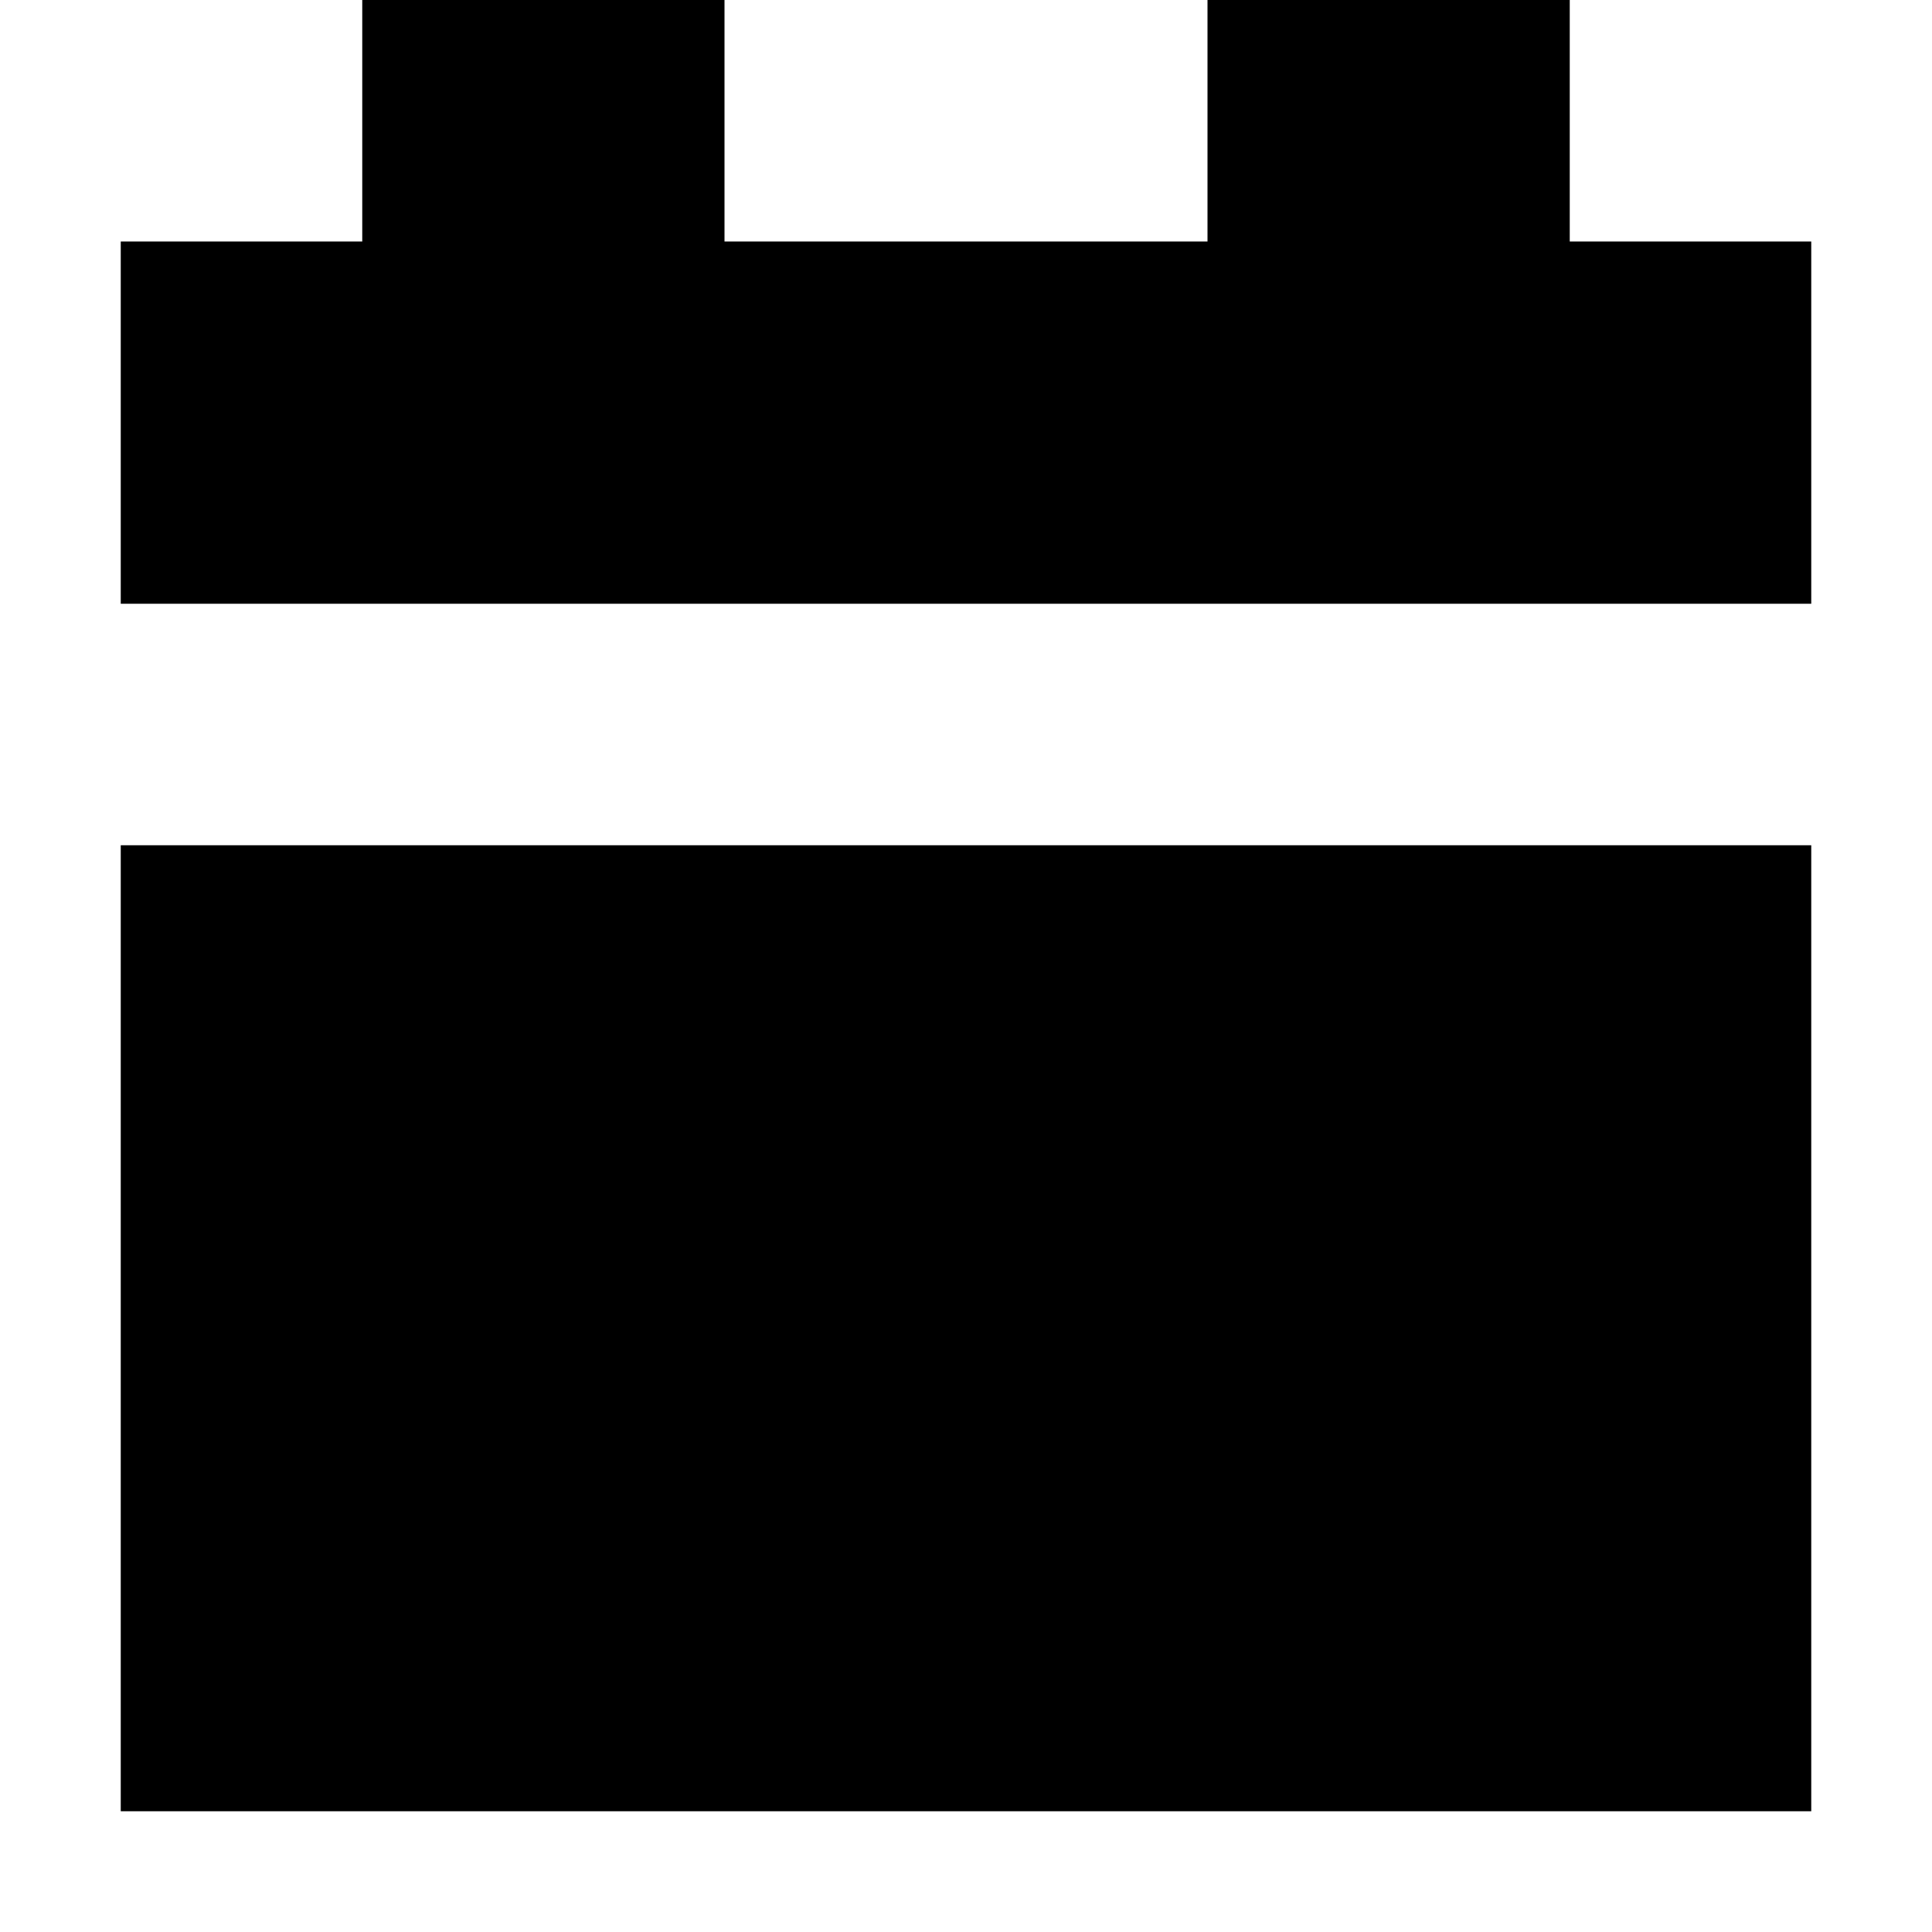 <?xml version="1.0" encoding="utf-8"?>
<svg width="800px" height="800px" viewBox="0 0 16 16" fill="none" xmlns="http://www.w3.org/2000/svg">
<path d="M6 0H3V2H1V5H15V2H13V0H10V2H6V0Z" fill="#000000"/>
<path d="M15 7H1V15H15V7Z" fill="#000000"/>
</svg>